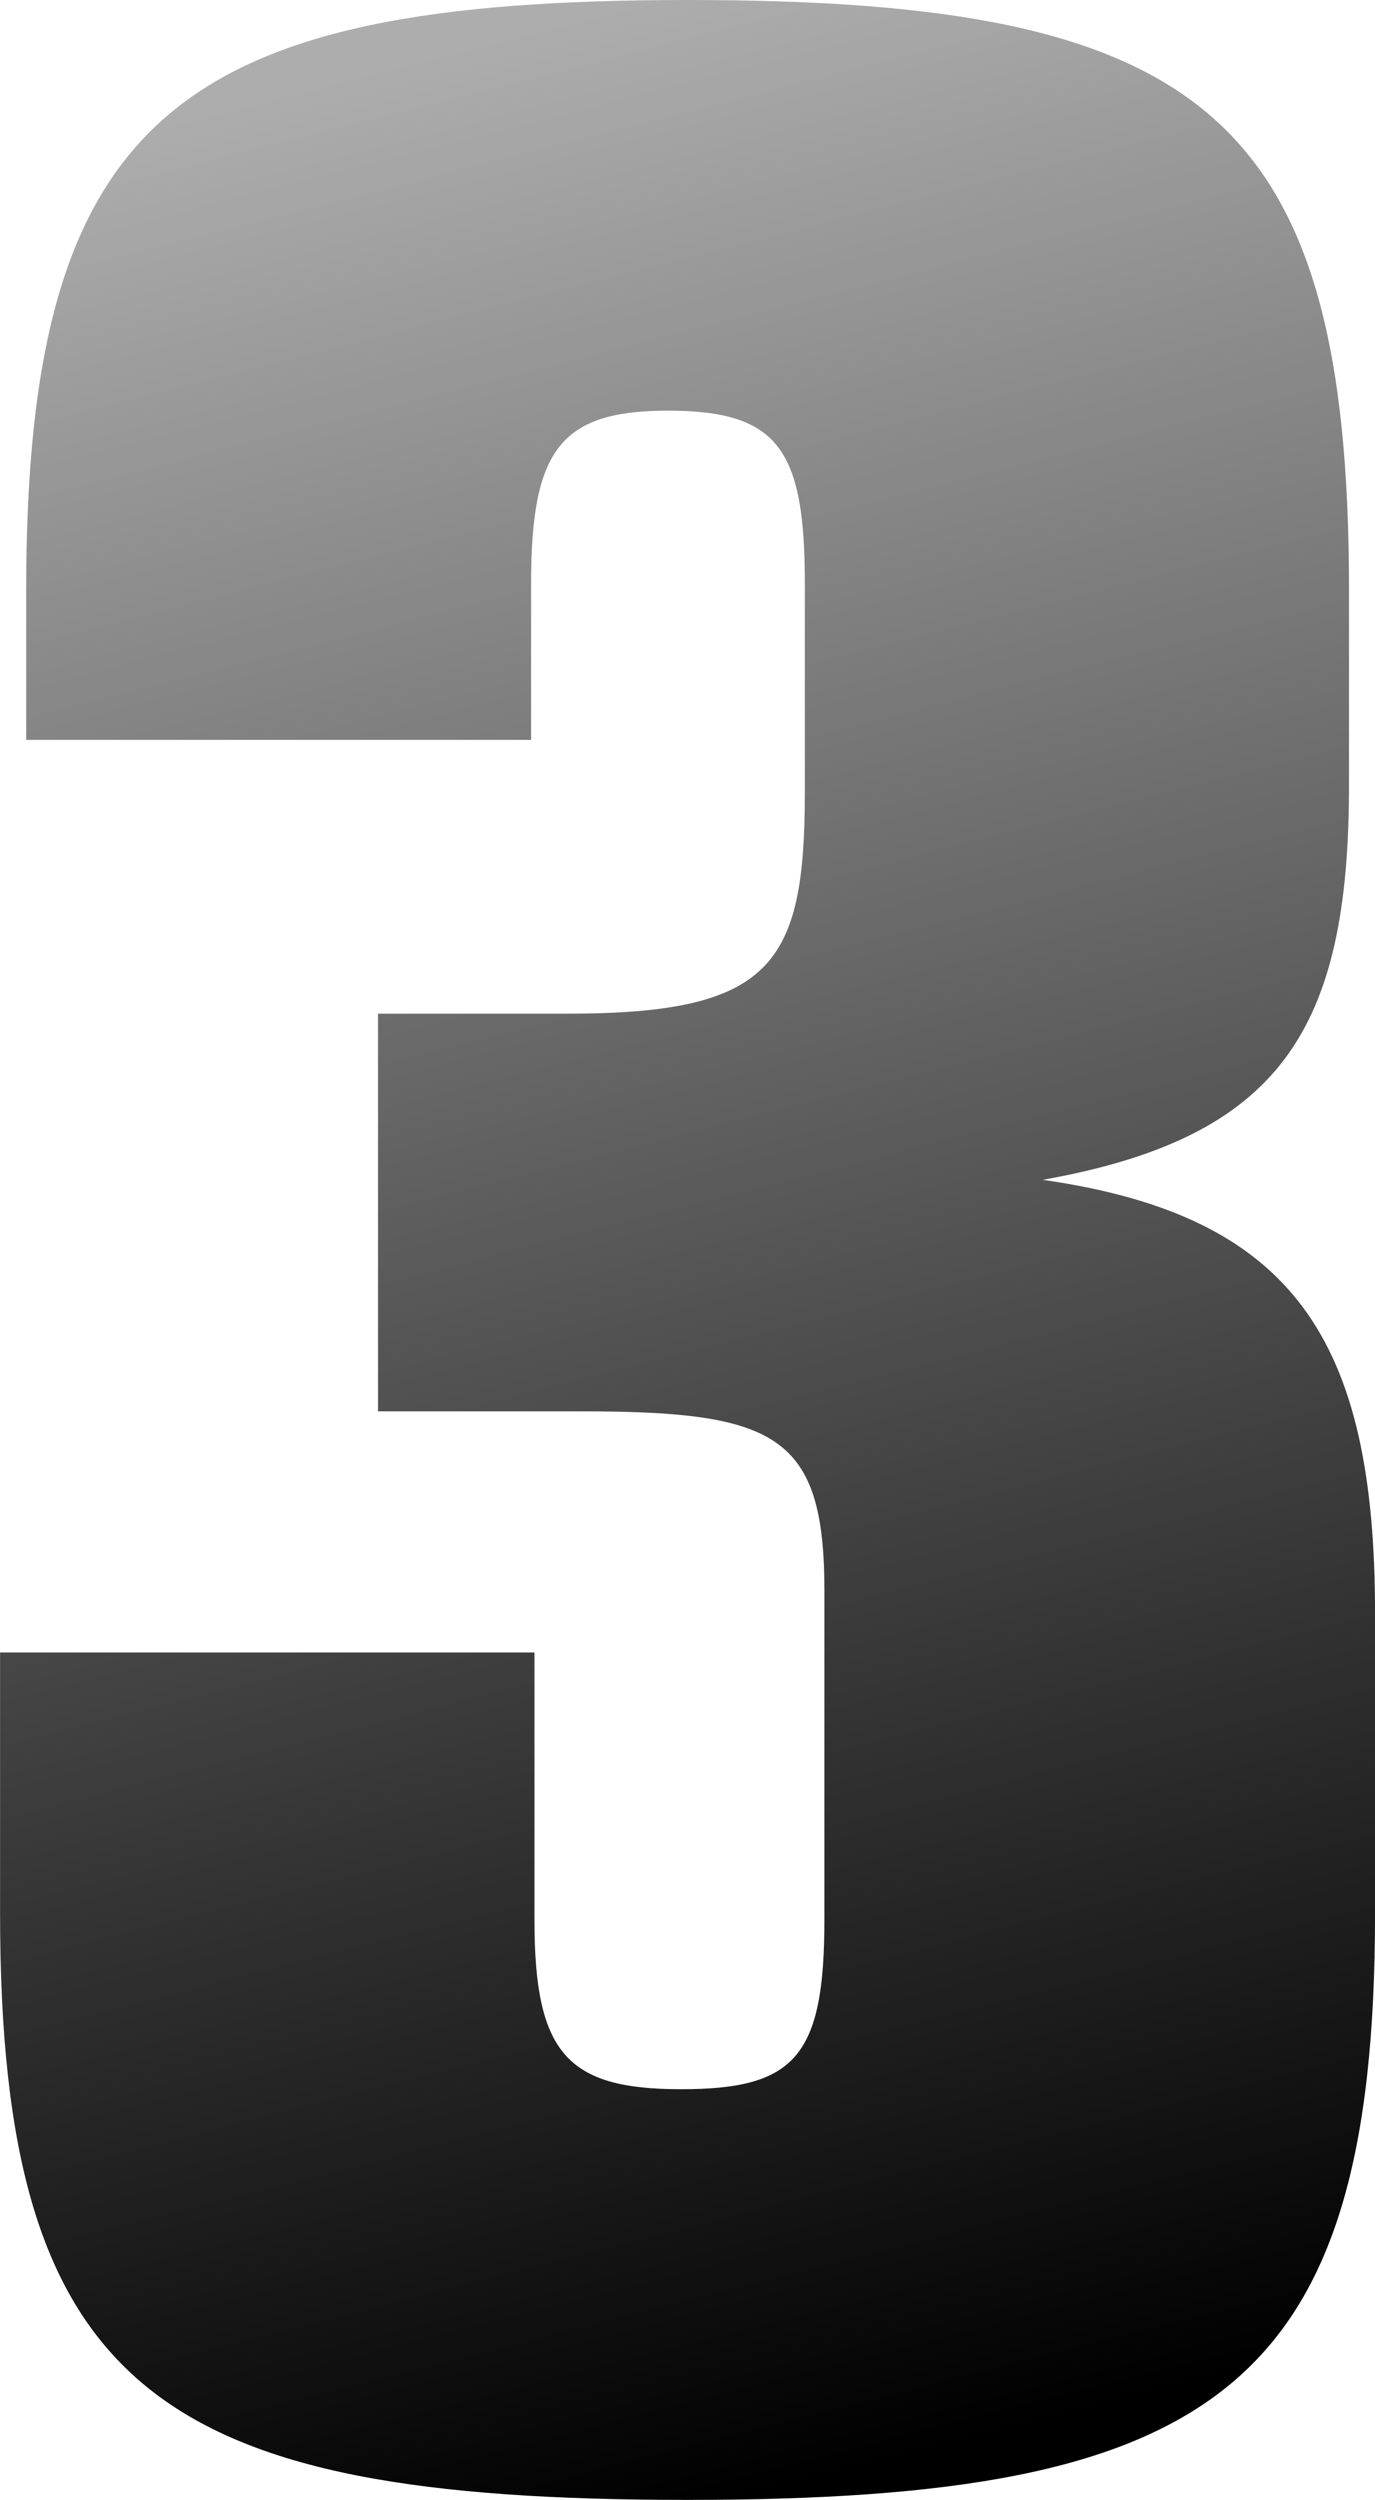 <?xml version="1.0" encoding="UTF-8"?> <!-- Creator: CorelDRAW 2019 (64-Bit) --> <svg xmlns="http://www.w3.org/2000/svg" xmlns:xlink="http://www.w3.org/1999/xlink" xmlns:xodm="http://www.corel.com/coreldraw/odm/2003" xml:space="preserve" width="7.146mm" height="12.988mm" style="shape-rendering:geometricPrecision; text-rendering:geometricPrecision; image-rendering:optimizeQuality; fill-rule:evenodd; clip-rule:evenodd" viewBox="0 0 212.17 385.63"> <defs> <style type="text/css"> <![CDATA[ .fil0 {fill:none} .fil1 {fill:url(#id0);fill-rule:nonzero} ]]> </style> <linearGradient id="id0" gradientUnits="userSpaceOnUse" x1="152.72" y1="375.62" x2="59.45" y2="10.01"> <stop offset="0" style="stop-opacity:1; stop-color:black"></stop> <stop offset="1" style="stop-opacity:1; stop-color:#ADADAD"></stop> </linearGradient> </defs> <g id="Слой_x0020_1">  <rect class="fil0" x="2.77" y="2.27" width="207.13" height="381.09"></rect> <path class="fil1" d="M81.95 114.13l0 -24.13c0,-20.61 4.52,-26.65 21.12,-26.65 17.09,0 21.12,6.03 21.12,26.65l0 32.18c0,26.65 -5.03,34.19 -36.7,34.19l-29.16 0 0 61.34 31.17 0c30.17,0 37.71,3.52 37.71,27.65l0 50.78c0,21.12 -4.52,26.14 -22.12,26.14 -17.6,0 -22.62,-5.53 -22.62,-26.14l0 -41.23 -82.46 0 0 40.22c0,73.91 24.64,90.5 106.09,90.5 81.45,0 106.08,-17.09 106.08,-90.5l0 -46.26c0,-42.23 -12.57,-61.34 -51.28,-66.87 36.7,-6.54 47.26,-23.13 47.26,-60.83l0 -30.17c0,-73.41 -22.62,-91 -102.06,-91 -78.43,0 -102.06,17.6 -102.06,91l0 23.13 77.93 0z"></path> </g> </svg> 